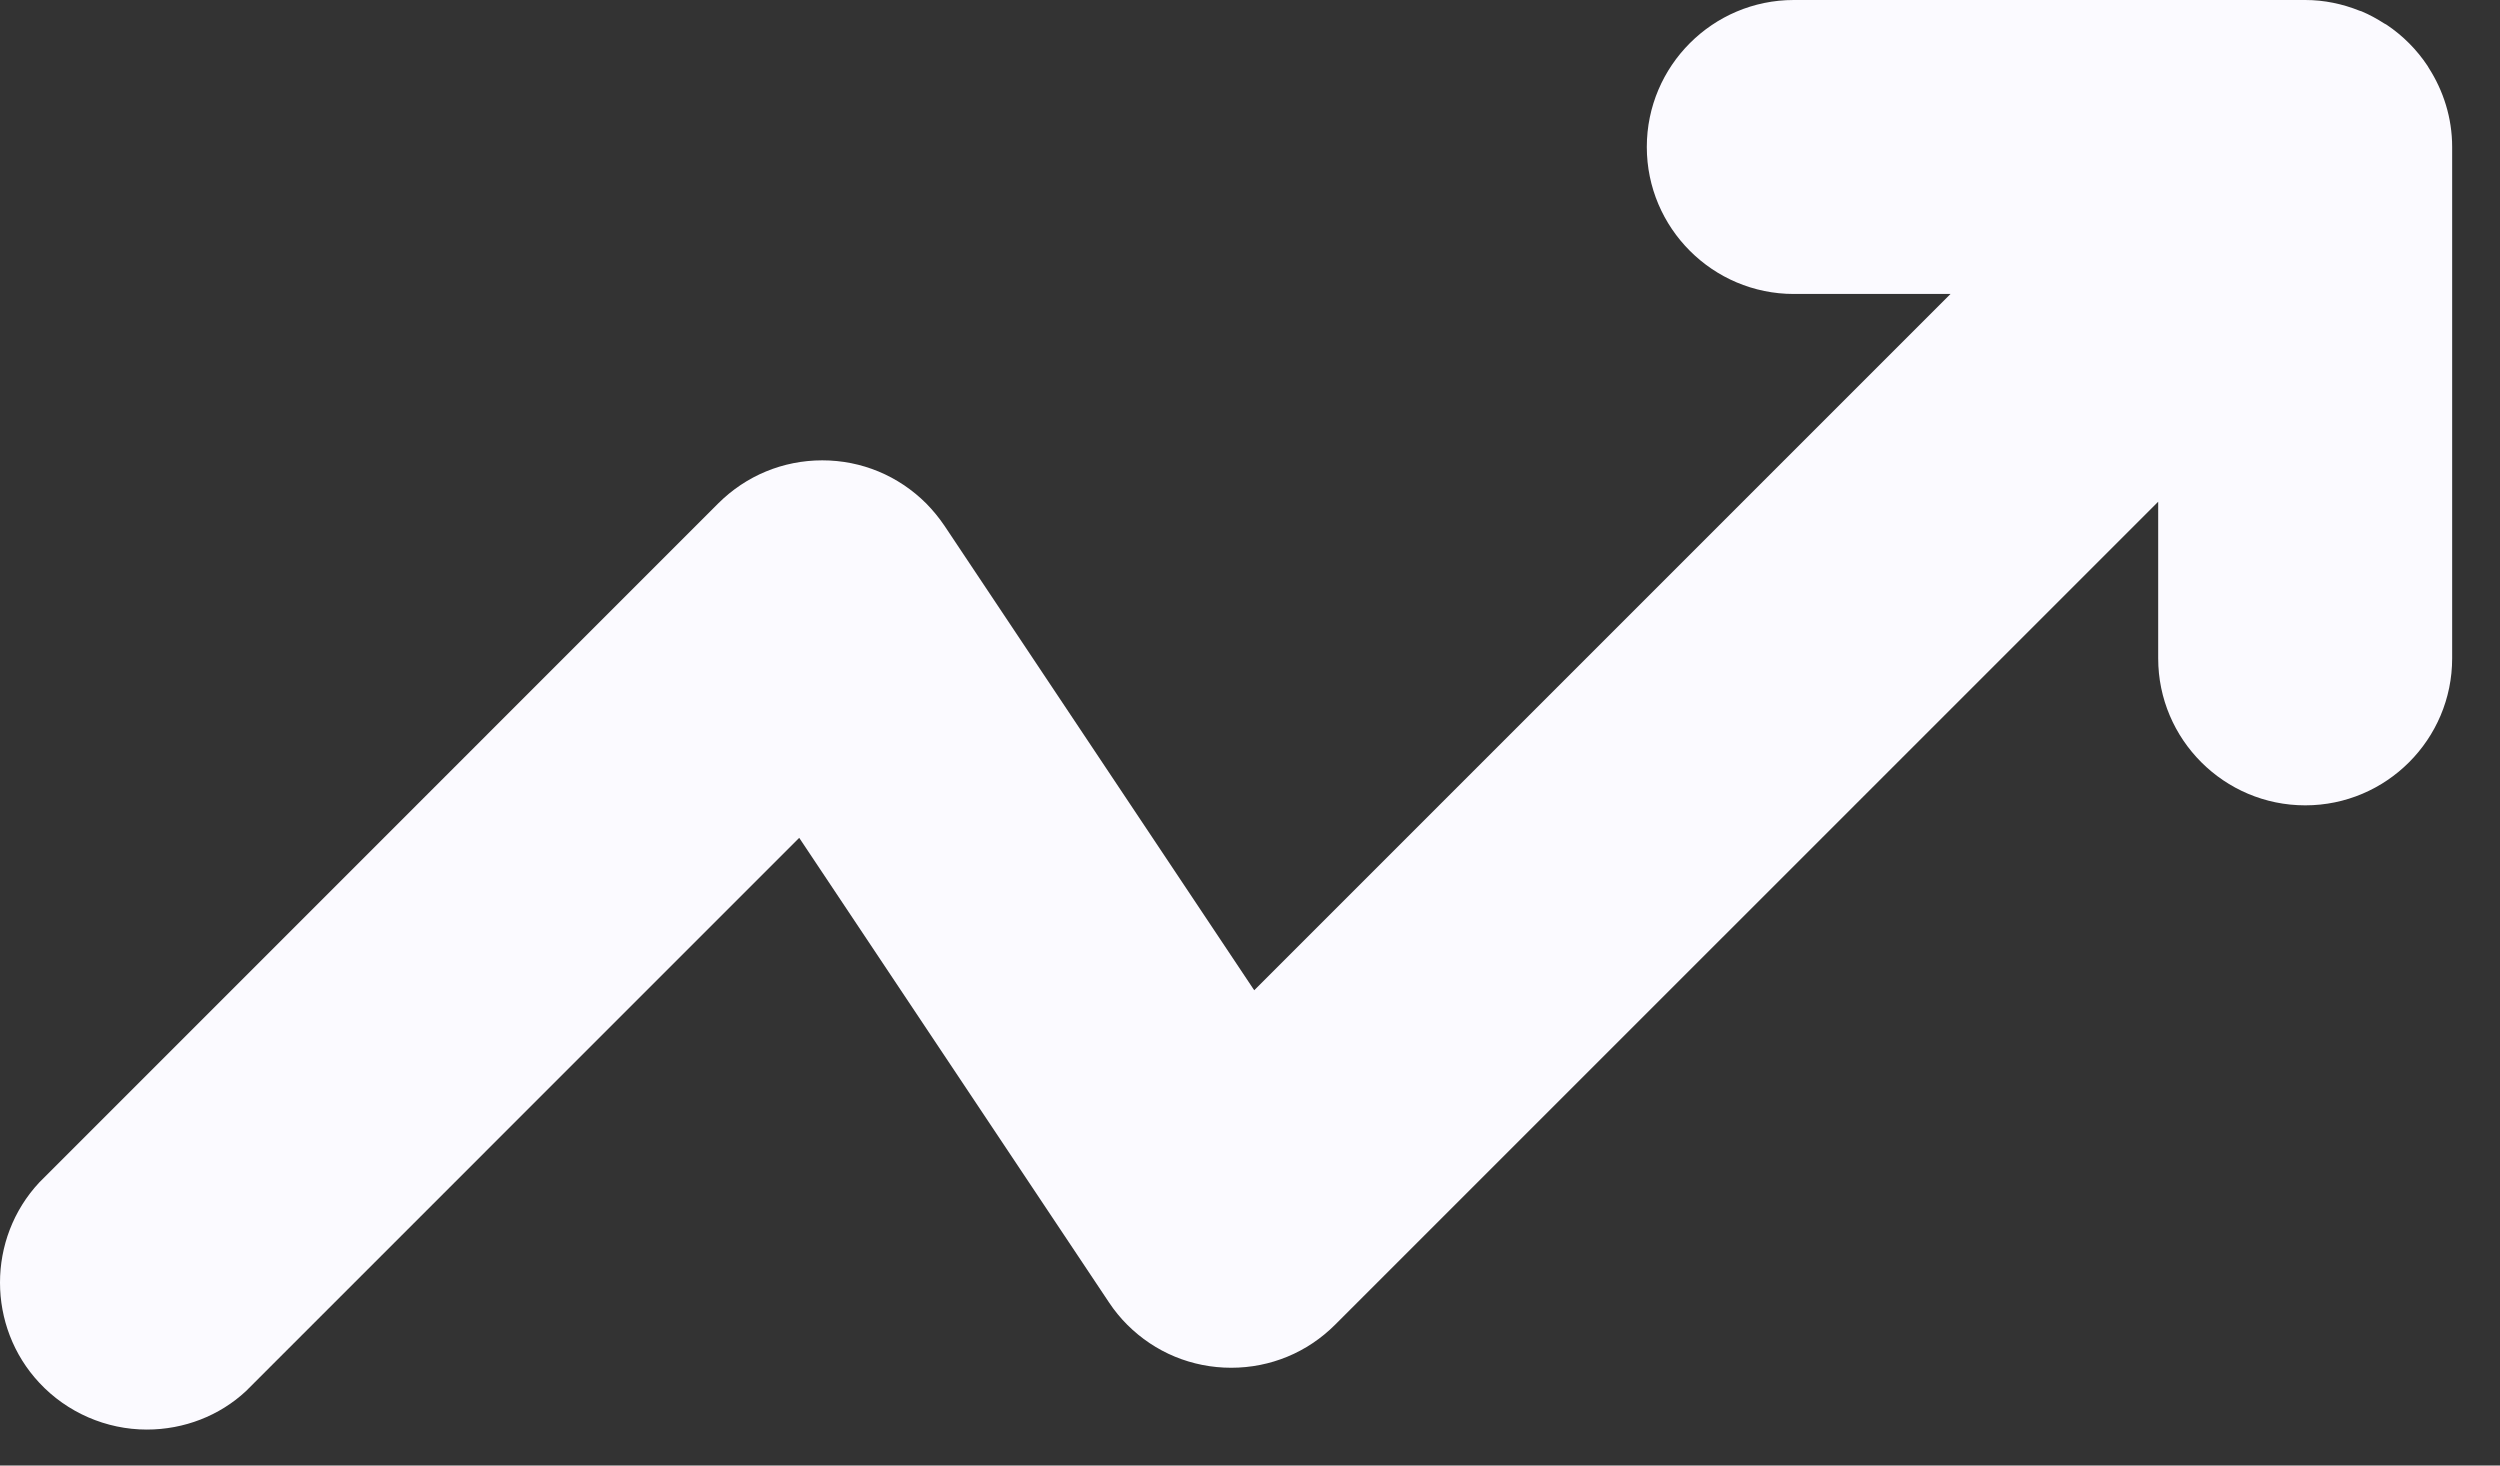 <svg width="29" height="17" viewBox="0 0 29 17" fill="none" xmlns="http://www.w3.org/2000/svg">
<rect x="0" y="0" width="29" height="17" fill="#333333" stroke="none"/>
<path fill-rule="evenodd" clip-rule="evenodd" d="M28.173 0.787C28.168 0.78 28.166 0.773 28.161 0.766C28.036 0.577 27.874 0.414 27.686 0.288C27.677 0.281 27.666 0.278 27.657 0.272C27.573 0.218 27.486 0.17 27.393 0.131C27.386 0.128 27.378 0.127 27.37 0.124C27.175 0.046 26.963 0 26.741 0H20.808C19.868 0 19.103 0.765 19.103 1.705C19.103 2.645 19.868 3.41 20.808 3.41H22.626L14.549 11.487L10.956 6.099C10.893 6.006 10.821 5.918 10.744 5.84C10.421 5.518 9.994 5.34 9.538 5.34C9.083 5.34 8.654 5.518 8.332 5.839L0.456 13.716C-0.152 14.367 -0.152 15.389 0.456 16.04C0.777 16.385 1.232 16.583 1.703 16.583C2.136 16.583 2.547 16.422 2.852 16.138L9.271 9.719L12.865 15.109C12.926 15.201 12.997 15.288 13.076 15.367C13.398 15.689 13.827 15.866 14.282 15.866C14.737 15.866 15.165 15.689 15.487 15.367L25.035 5.82V7.637C25.035 8.577 25.8 9.342 26.741 9.342C27.681 9.342 28.445 8.577 28.445 7.637V1.705C28.445 1.366 28.343 1.052 28.173 0.787Z" fill="#FBFAFF"/>
</svg>
